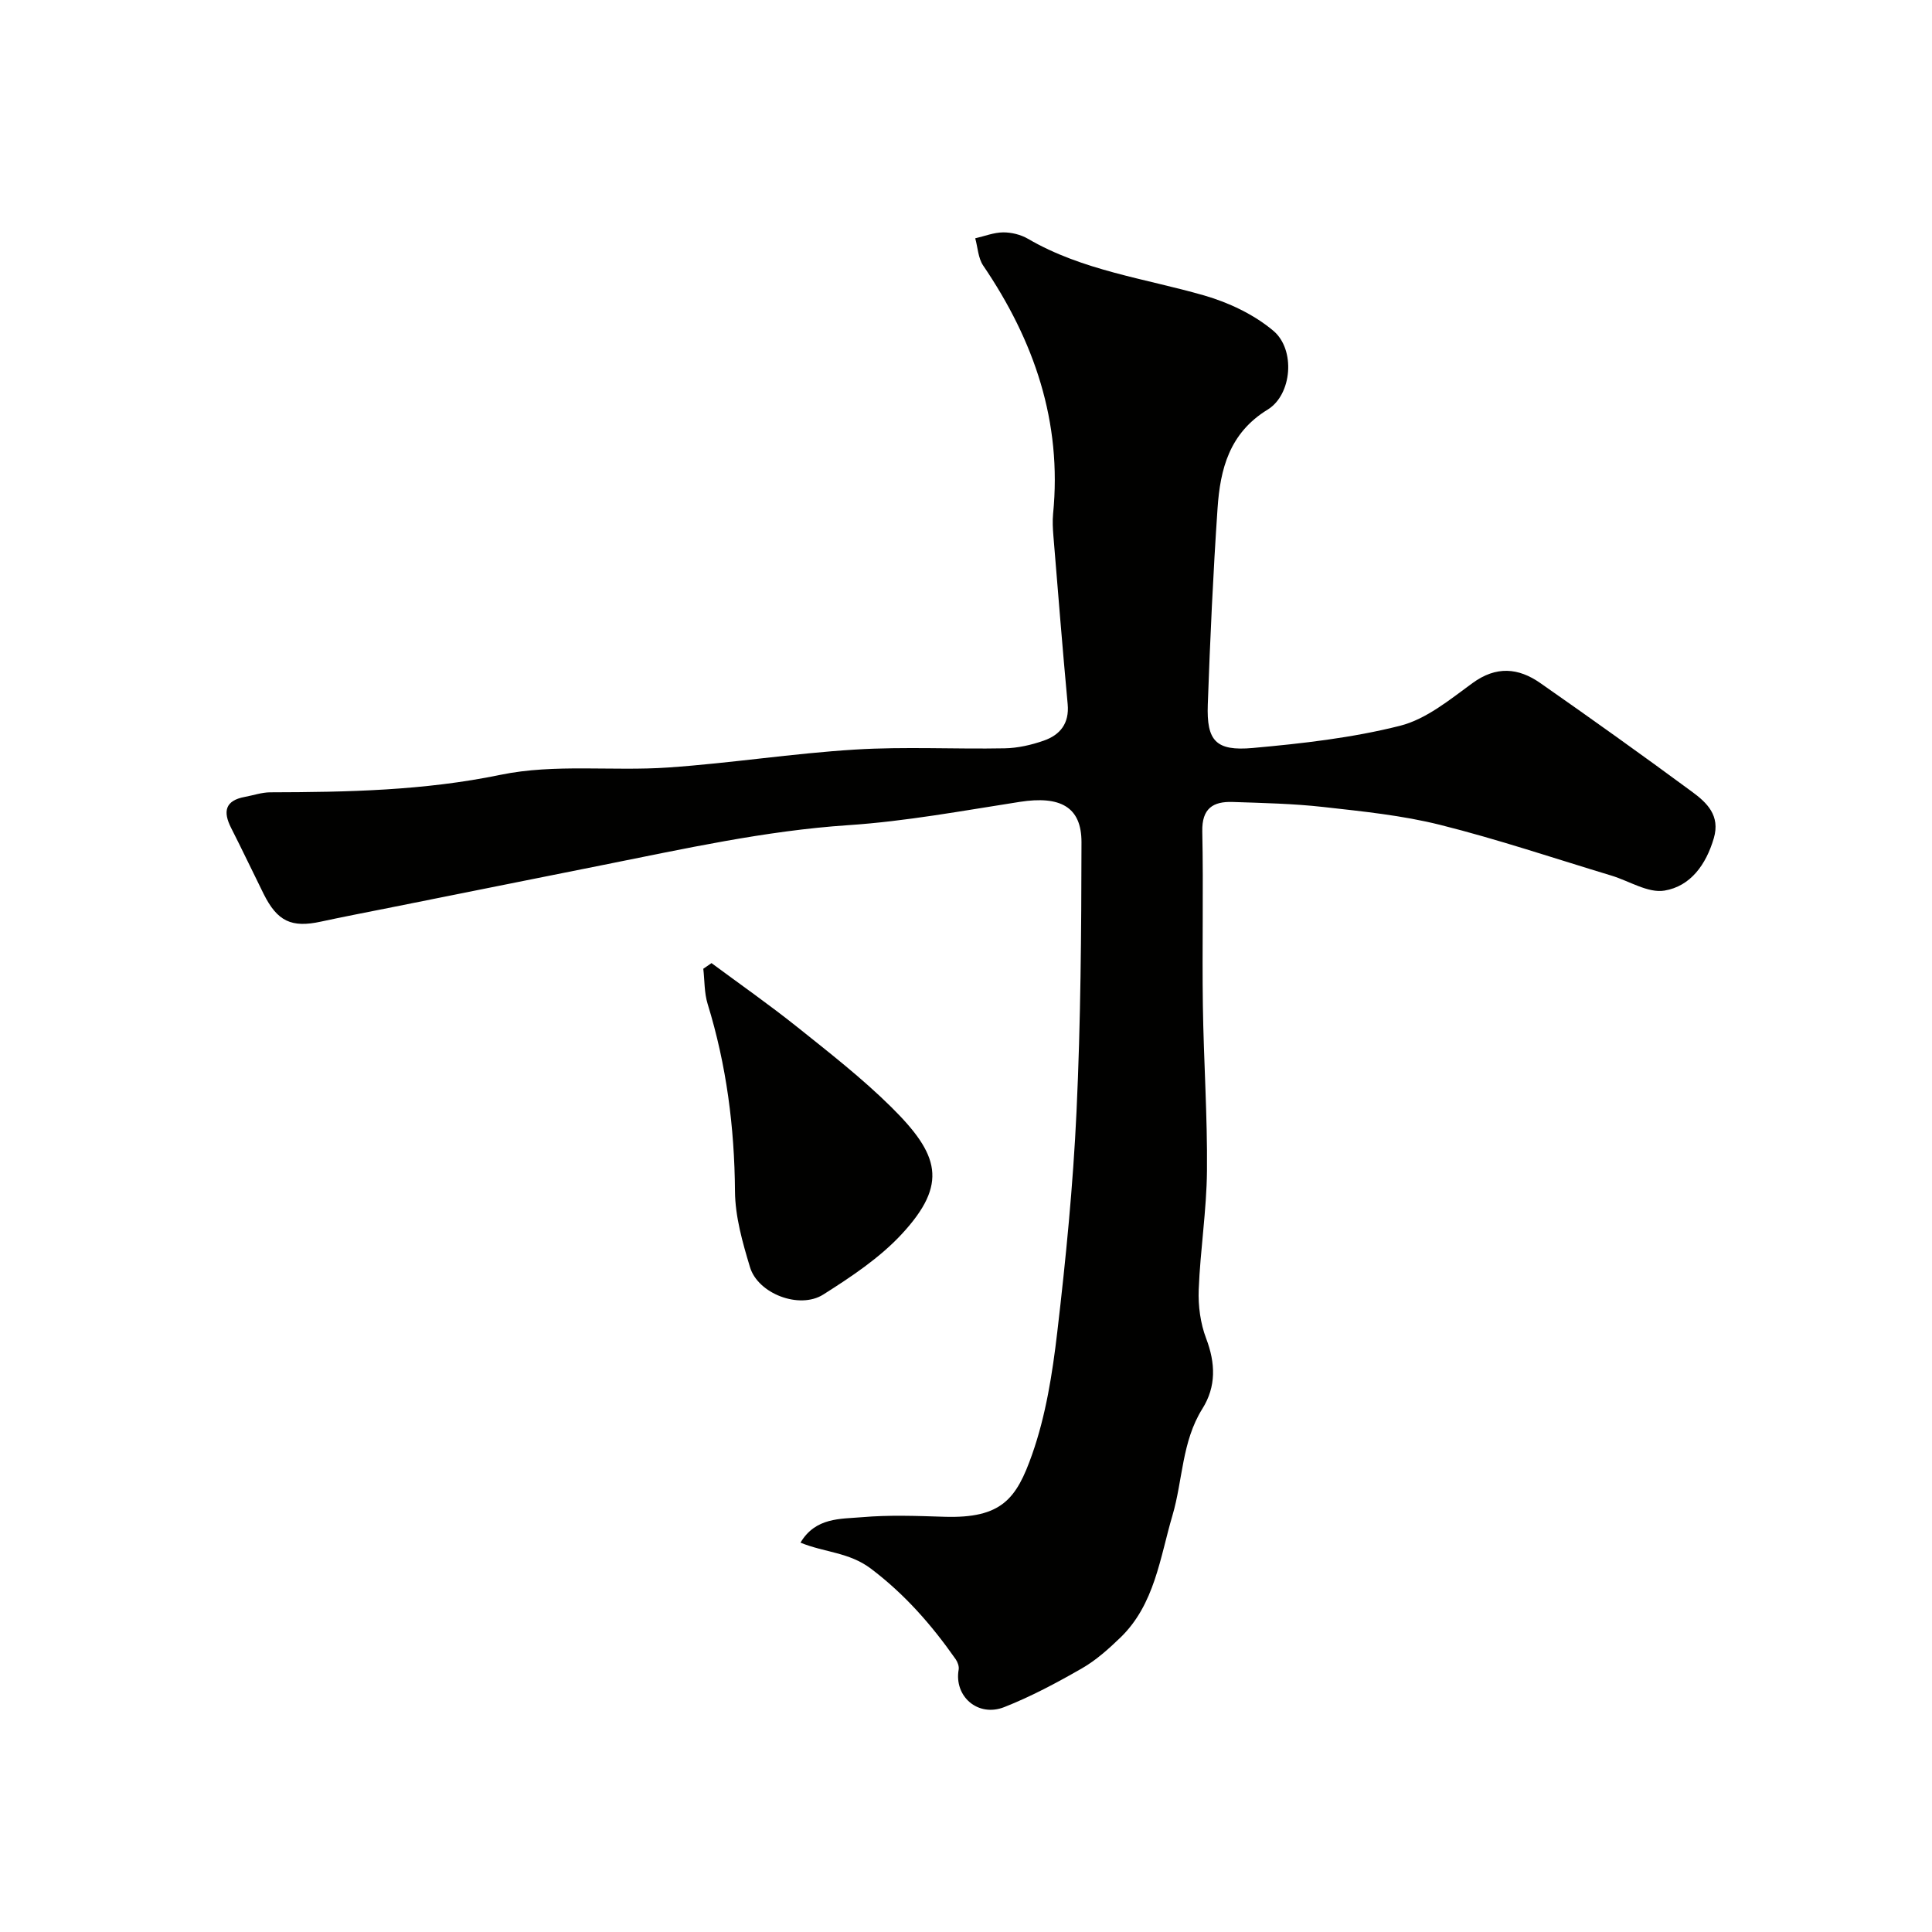 <svg enable-background="new 0 0 400 400" viewBox="0 0 400 400" xmlns="http://www.w3.org/2000/svg"><g fill="#010100"><path d="m165.73 319.39c3.12-5.25 8.26-4.89 12.73-5.27 5.62-.49 11.33-.27 16.99-.09 11.99.39 15.01-3.76 18.23-12.88 2.84-8.05 4.21-16.76 5.21-25.3 1.78-15.18 3.28-30.43 3.99-45.69.87-18.57 1-37.19 1.03-55.79.01-7.33-4.4-9.66-12.79-8.35-11.79 1.83-23.59 4.03-35.47 4.82-17.23 1.15-33.95 4.89-50.77 8.24-14.85 2.96-29.7 5.94-44.55 8.92-4.63.93-9.27 1.81-13.88 2.81-6.09 1.33-9.03-.04-11.87-5.74-2.26-4.55-4.43-9.14-6.73-13.66-1.72-3.38-1.26-5.66 2.83-6.42 1.75-.32 3.5-.94 5.26-.95 15.99-.04 31.82-.34 47.72-3.63 11.19-2.31 23.14-.71 34.71-1.51 12.91-.89 25.75-2.92 38.67-3.71 10.29-.64 20.66-.06 30.98-.26 2.71-.05 5.51-.69 8.08-1.59 3.39-1.18 5.32-3.57 4.95-7.55-1.08-11.62-2-23.26-2.96-34.9-.12-1.49-.2-3.01-.06-4.49 1.89-19.05-3.91-35.88-14.48-51.43-1.04-1.54-1.11-3.74-1.64-5.63 1.92-.44 3.85-1.21 5.77-1.23 1.73-.01 3.66.46 5.15 1.33 11.32 6.6 24.19 8.2 36.48 11.73 5.09 1.47 10.32 3.94 14.33 7.32 4.62 3.9 3.87 13.21-1.18 16.31-7.94 4.86-9.83 12.32-10.38 20.45-.92 13.52-1.54 27.06-2.02 40.6-.27 7.53 1.65 9.7 9.32 9.01 10.24-.92 20.57-2.09 30.5-4.6 5.41-1.37 10.29-5.41 14.98-8.83 4.91-3.59 9.5-3.18 14.03-.02 10.57 7.38 21.07 14.88 31.45 22.53 3.04 2.24 5.86 4.89 4.49 9.59-1.6 5.47-4.82 9.96-10.22 10.86-3.39.56-7.28-1.98-10.96-3.1-11.8-3.56-23.5-7.51-35.44-10.5-7.89-1.98-16.09-2.8-24.21-3.71-6.22-.7-12.52-.83-18.79-1.04-4.04-.14-6.39 1.32-6.29 6.09.25 11.99-.05 24 .12 35.99.16 11.44.96 22.87.85 34.3-.08 8.2-1.39 16.38-1.71 24.59-.13 3.36.35 6.97 1.54 10.1 1.95 5.13 2.1 9.96-.78 14.55-4.28 6.83-4.04 14.8-6.2 22.11-2.58 8.73-3.67 18.42-10.78 25.28-2.44 2.35-5.04 4.69-7.95 6.36-5.19 2.98-10.52 5.83-16.07 8.02-5.48 2.17-10.44-2.23-9.46-7.75.12-.67-.21-1.57-.62-2.16-4.97-7.08-10.51-13.44-17.59-18.78-4.5-3.38-9.57-3.31-14.54-5.35z"/><path d="m147.31 199.4c5.94 4.4 12 8.64 17.77 13.25 6.64 5.31 13.39 10.57 19.42 16.53 9.96 9.85 11.85 15.89 2.22 26.3-4.59 4.96-10.5 8.88-16.27 12.54-4.95 3.13-13.53-.19-15.17-5.66-1.54-5.1-3.07-10.46-3.11-15.72-.1-13.24-1.76-26.13-5.66-38.78-.71-2.3-.62-4.86-.9-7.29.56-.38 1.13-.78 1.7-1.17z"/></g></svg>